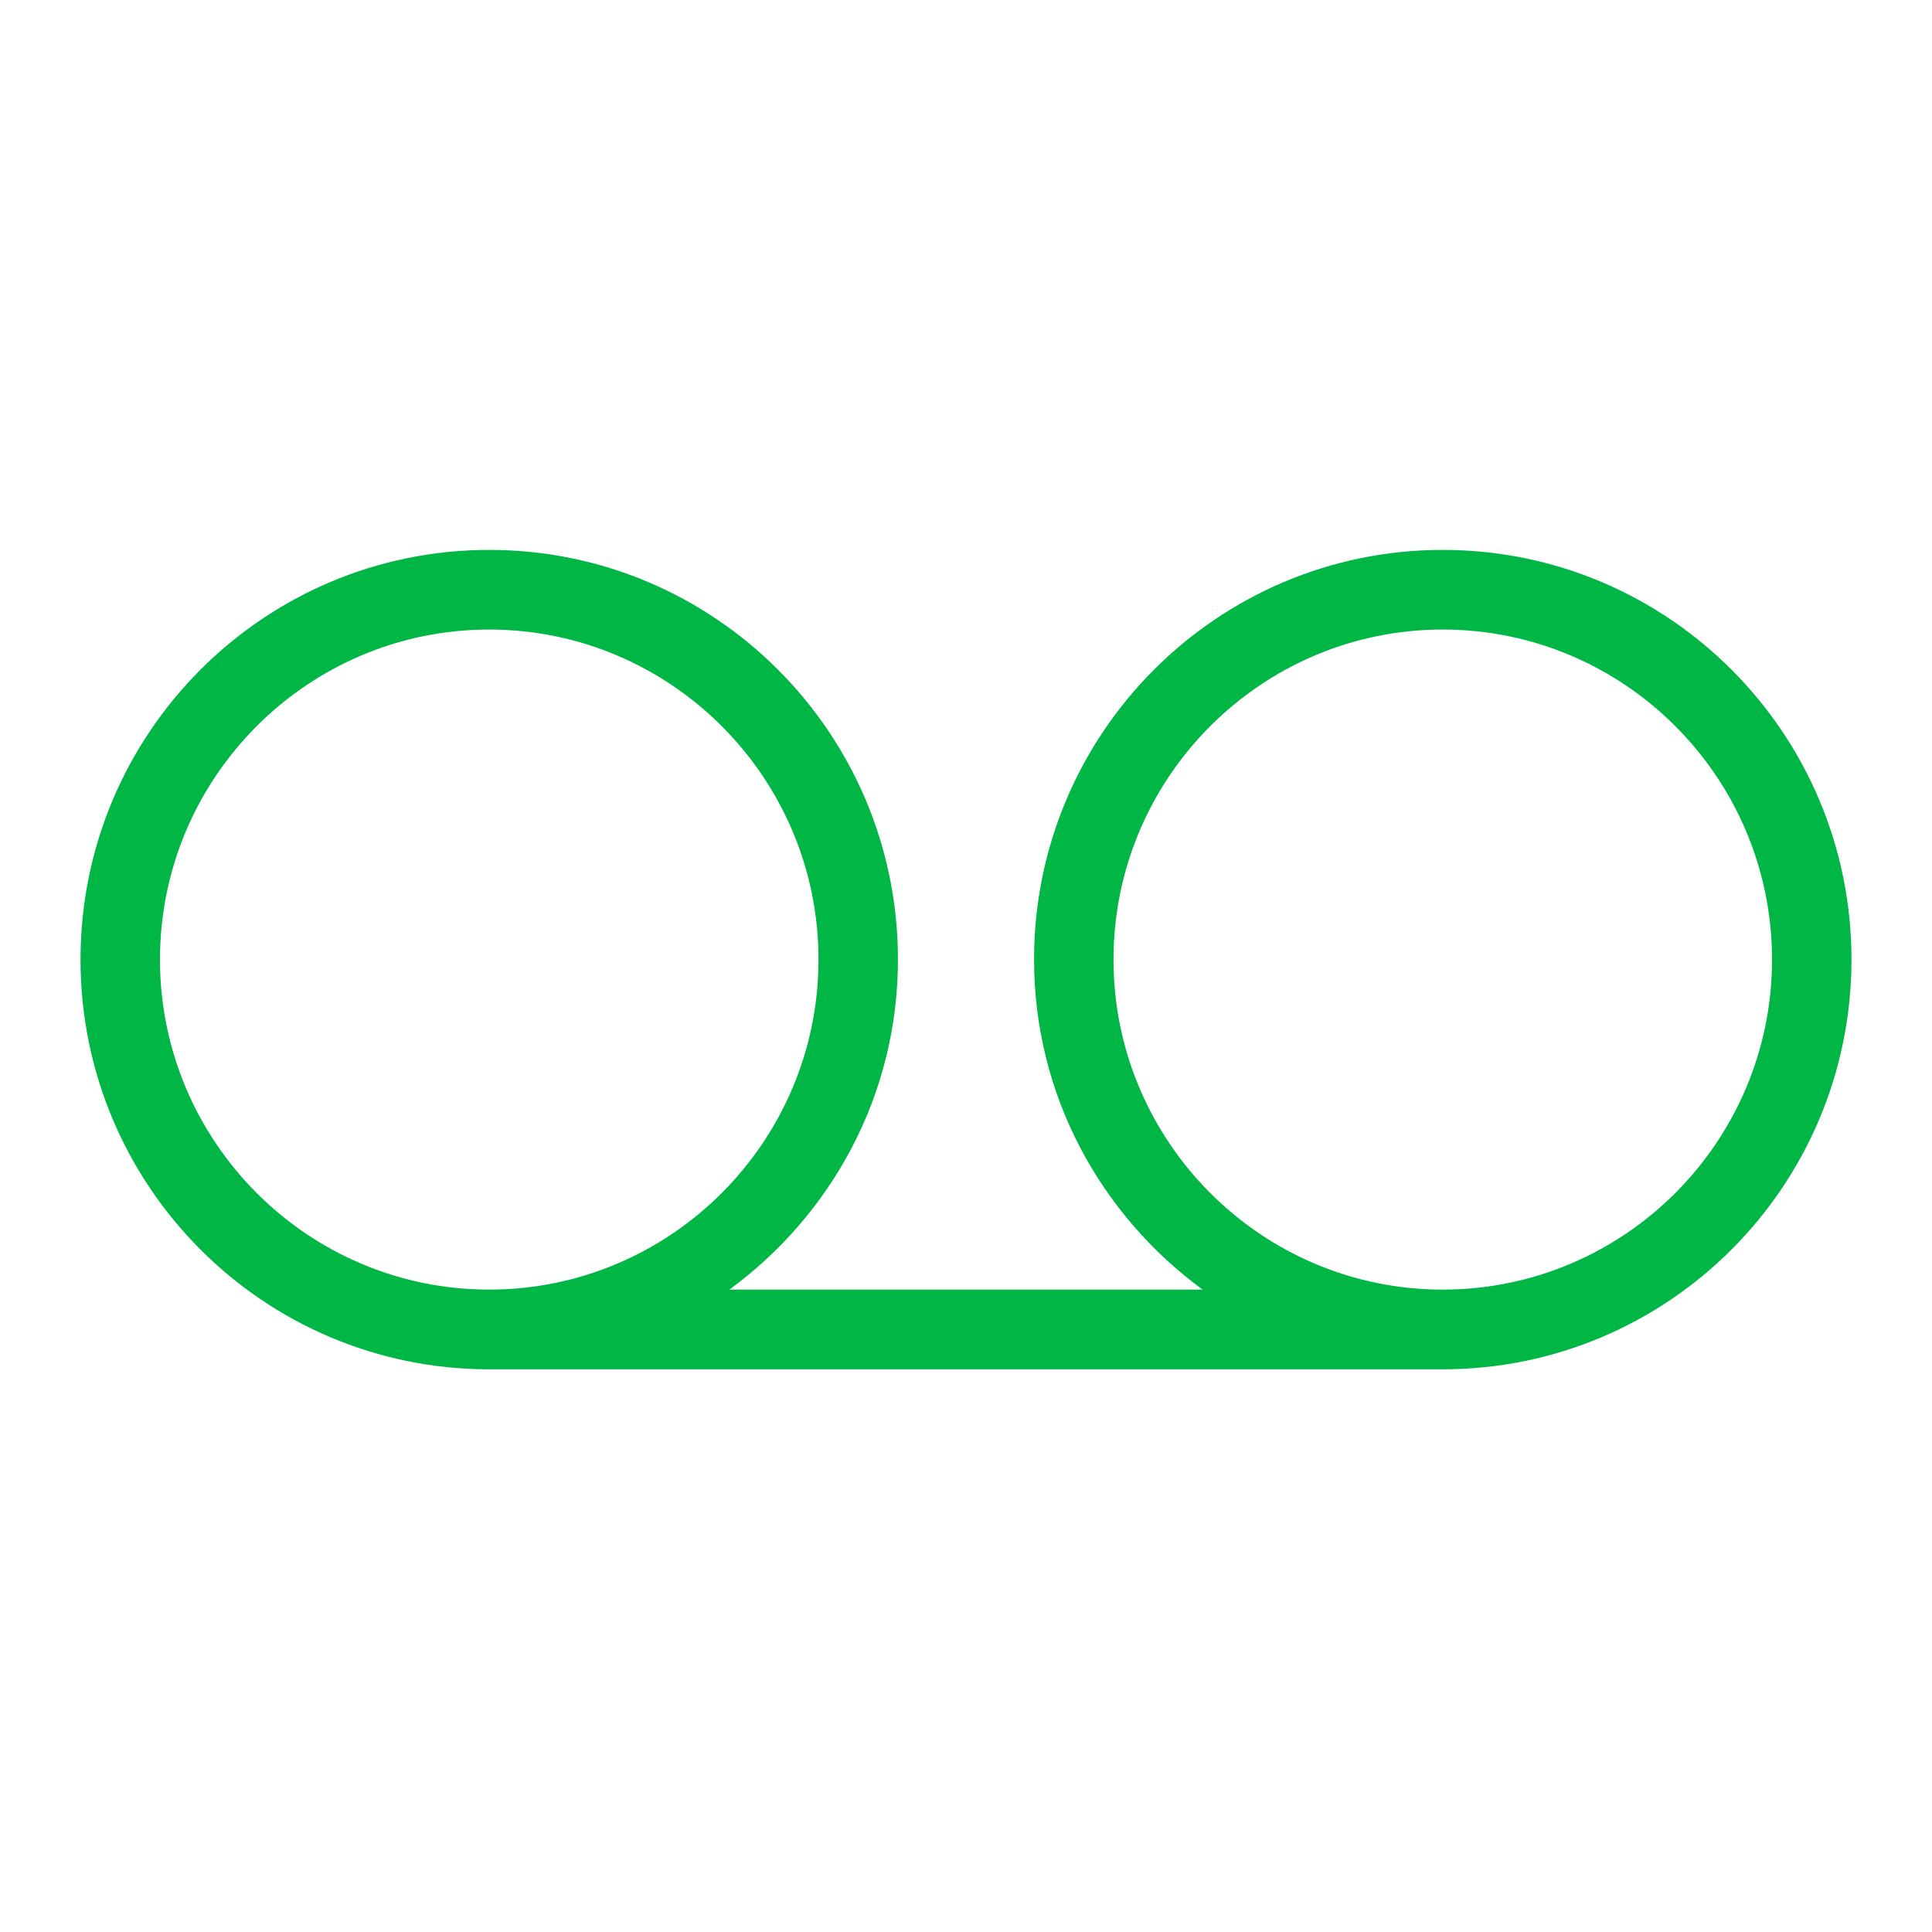<svg width="40" height="40" viewBox="0 0 40 40" fill="none" xmlns="http://www.w3.org/2000/svg">
<path fill-rule="evenodd" clip-rule="evenodd" d="M29.87 26.7C26.113 26.7 23.054 23.636 23.054 19.866C23.054 16.099 26.113 13.034 29.87 13.034C33.63 13.034 36.688 16.099 36.688 19.866C36.688 23.636 33.63 26.7 29.87 26.7ZM3.312 19.866C3.312 16.099 6.37 13.034 10.128 13.034C13.887 13.034 16.946 16.099 16.946 19.866C16.946 23.636 13.887 26.7 10.128 26.7C6.37 26.7 3.312 23.636 3.312 19.866ZM29.87 11.385C25.198 11.385 21.409 15.184 21.409 19.866C21.409 22.682 22.793 25.157 24.899 26.7H15.101C17.207 25.157 18.591 22.682 18.591 19.866C18.591 15.184 14.802 11.385 10.128 11.385C5.456 11.385 1.667 15.184 1.667 19.866C1.667 24.553 5.456 28.35 10.128 28.35H29.87C34.544 28.35 38.333 24.553 38.333 19.866C38.333 15.184 34.544 11.385 29.87 11.385Z" fill="#00B645"/>
<mask id="mask0" mask-type="alpha" maskUnits="userSpaceOnUse" x="1" y="11" width="38" height="18">
<path fill-rule="evenodd" clip-rule="evenodd" d="M29.87 26.7C26.113 26.7 23.054 23.636 23.054 19.866C23.054 16.099 26.113 13.034 29.87 13.034C33.63 13.034 36.688 16.099 36.688 19.866C36.688 23.636 33.63 26.7 29.87 26.7ZM3.312 19.866C3.312 16.099 6.37 13.034 10.128 13.034C13.887 13.034 16.946 16.099 16.946 19.866C16.946 23.636 13.887 26.7 10.128 26.7C6.37 26.7 3.312 23.636 3.312 19.866ZM29.87 11.385C25.198 11.385 21.409 15.184 21.409 19.866C21.409 22.682 22.793 25.157 24.899 26.7H15.101C17.207 25.157 18.591 22.682 18.591 19.866C18.591 15.184 14.802 11.385 10.128 11.385C5.456 11.385 1.667 15.184 1.667 19.866C1.667 24.553 5.456 28.35 10.128 28.35H29.87C34.544 28.35 38.333 24.553 38.333 19.866C38.333 15.184 34.544 11.385 29.87 11.385Z" fill="white"/>
</mask>
<g mask="url(#mask0)">
</g>
</svg>
